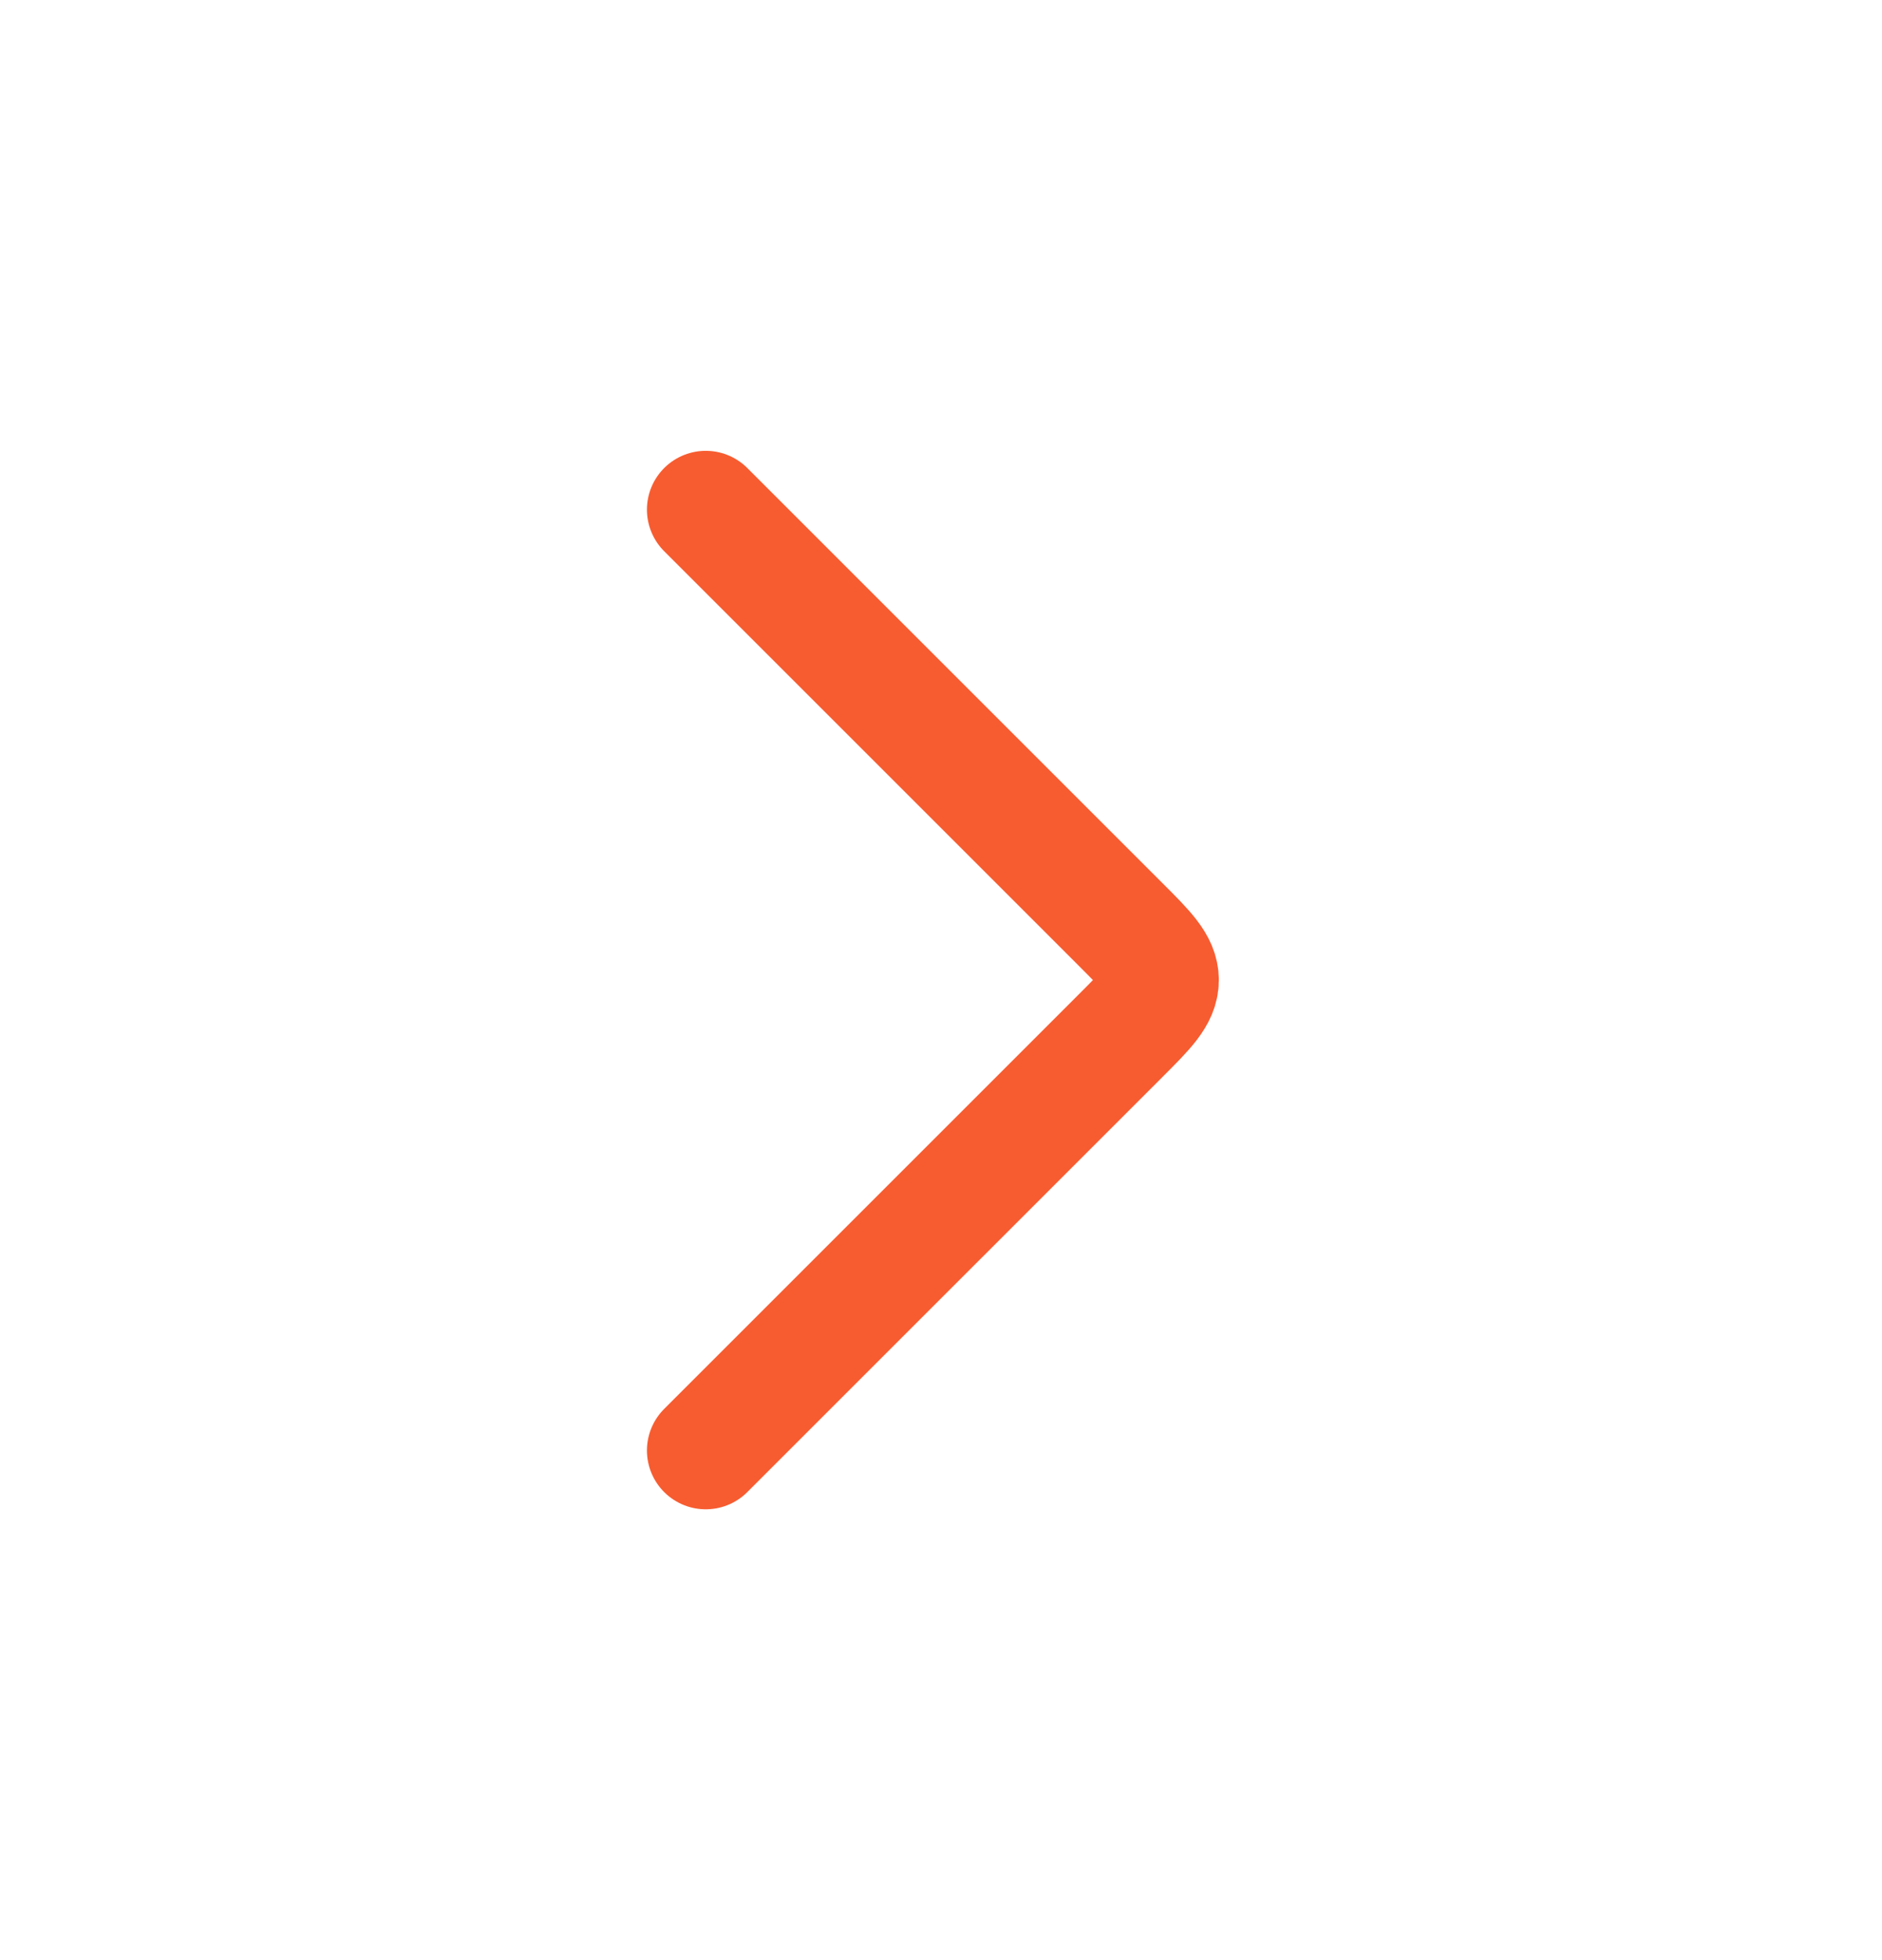 <svg width="24" height="25" viewBox="0 0 24 25" fill="none" xmlns="http://www.w3.org/2000/svg">
<path d="M9 18.5L14.293 13.207C14.626 12.874 14.793 12.707 14.793 12.5C14.793 12.293 14.626 12.126 14.293 11.793L9 6.5" stroke="#F75C30" stroke-width="1.5" stroke-linecap="round" stroke-linejoin="round"/>
</svg>
